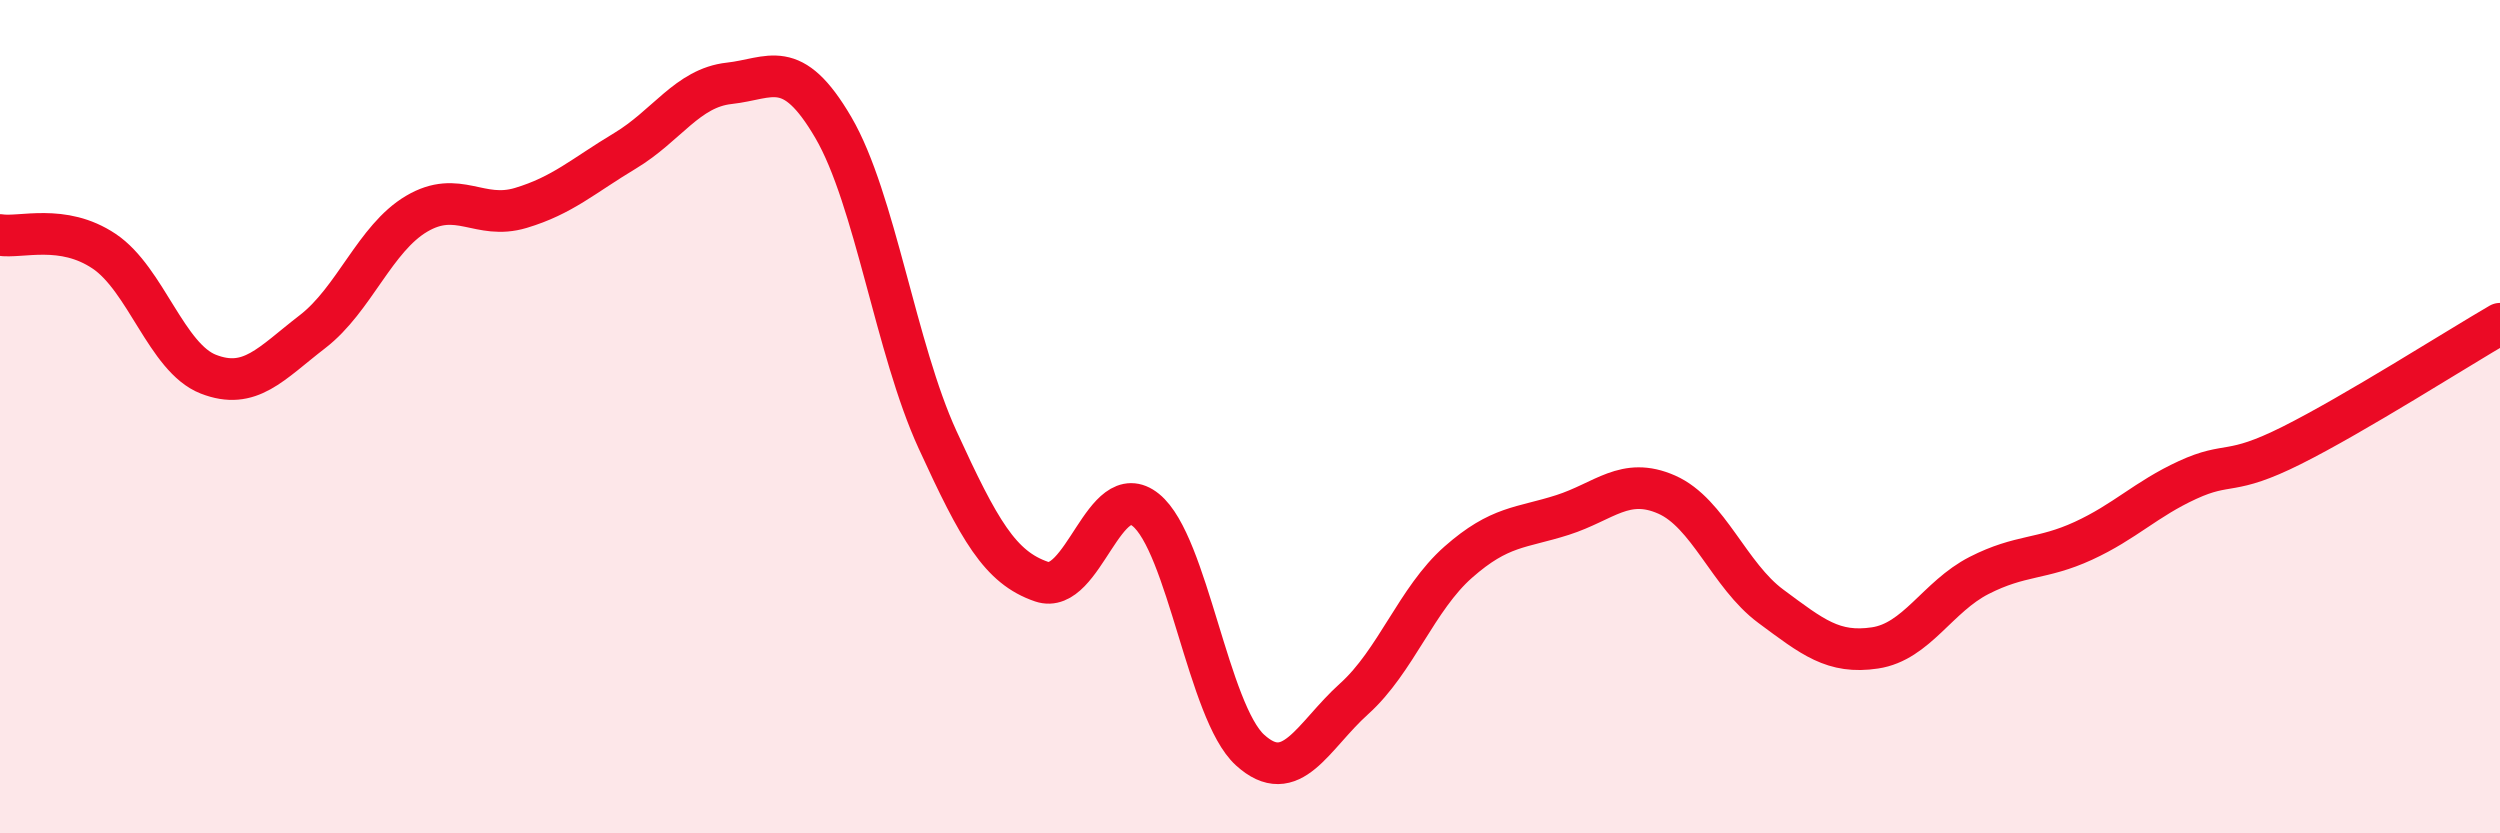 
    <svg width="60" height="20" viewBox="0 0 60 20" xmlns="http://www.w3.org/2000/svg">
      <path
        d="M 0,5.64 C 0.5,5.72 1.5,5.36 2.5,6.03 C 3.5,6.7 4,8.59 5,8.98 C 6,9.37 6.5,8.73 7.5,7.96 C 8.5,7.19 9,5.72 10,5.13 C 11,4.54 11.5,5.29 12.5,4.99 C 13.5,4.69 14,4.22 15,3.62 C 16,3.02 16.5,2.11 17.5,2 C 18.5,1.89 19,1.35 20,3.06 C 21,4.77 21.5,8.37 22.5,10.55 C 23.5,12.73 24,13.62 25,13.96 C 26,14.3 26.5,11.43 27.5,12.24 C 28.5,13.05 29,17.09 30,18 C 31,18.91 31.5,17.67 32.5,16.77 C 33.5,15.87 34,14.37 35,13.49 C 36,12.61 36.5,12.68 37.5,12.36 C 38.5,12.04 39,11.43 40,11.87 C 41,12.31 41.5,13.81 42.5,14.55 C 43.5,15.29 44,15.7 45,15.55 C 46,15.4 46.5,14.32 47.5,13.81 C 48.5,13.3 49,13.44 50,12.98 C 51,12.52 51.5,11.98 52.5,11.52 C 53.5,11.06 53.5,11.44 55,10.69 C 56.5,9.94 59,8.35 60,7.77L60 20L0 20Z"
        fill="#EB0A25"
        opacity="0.1"
        stroke-linecap="round"
        stroke-linejoin="round"
      />
      <path
        d="M 0,5.64 C 0.5,5.72 1.5,5.36 2.5,6.03 C 3.5,6.7 4,8.59 5,8.98 C 6,9.37 6.5,8.73 7.5,7.96 C 8.5,7.19 9,5.72 10,5.13 C 11,4.54 11.5,5.29 12.5,4.99 C 13.5,4.69 14,4.22 15,3.62 C 16,3.02 16.5,2.11 17.5,2 C 18.5,1.89 19,1.35 20,3.06 C 21,4.77 21.5,8.37 22.5,10.55 C 23.5,12.73 24,13.62 25,13.96 C 26,14.3 26.5,11.43 27.5,12.24 C 28.5,13.05 29,17.09 30,18 C 31,18.91 31.5,17.67 32.5,16.77 C 33.5,15.87 34,14.37 35,13.49 C 36,12.61 36.5,12.68 37.5,12.36 C 38.5,12.04 39,11.43 40,11.87 C 41,12.31 41.5,13.81 42.5,14.55 C 43.5,15.29 44,15.7 45,15.55 C 46,15.4 46.5,14.32 47.5,13.81 C 48.5,13.3 49,13.44 50,12.98 C 51,12.52 51.5,11.98 52.5,11.52 C 53.5,11.06 53.5,11.44 55,10.69 C 56.5,9.94 59,8.35 60,7.77"
        stroke="#EB0A25"
        stroke-width="1"
        fill="none"
        stroke-linecap="round"
        stroke-linejoin="round"
      />
    </svg>
  